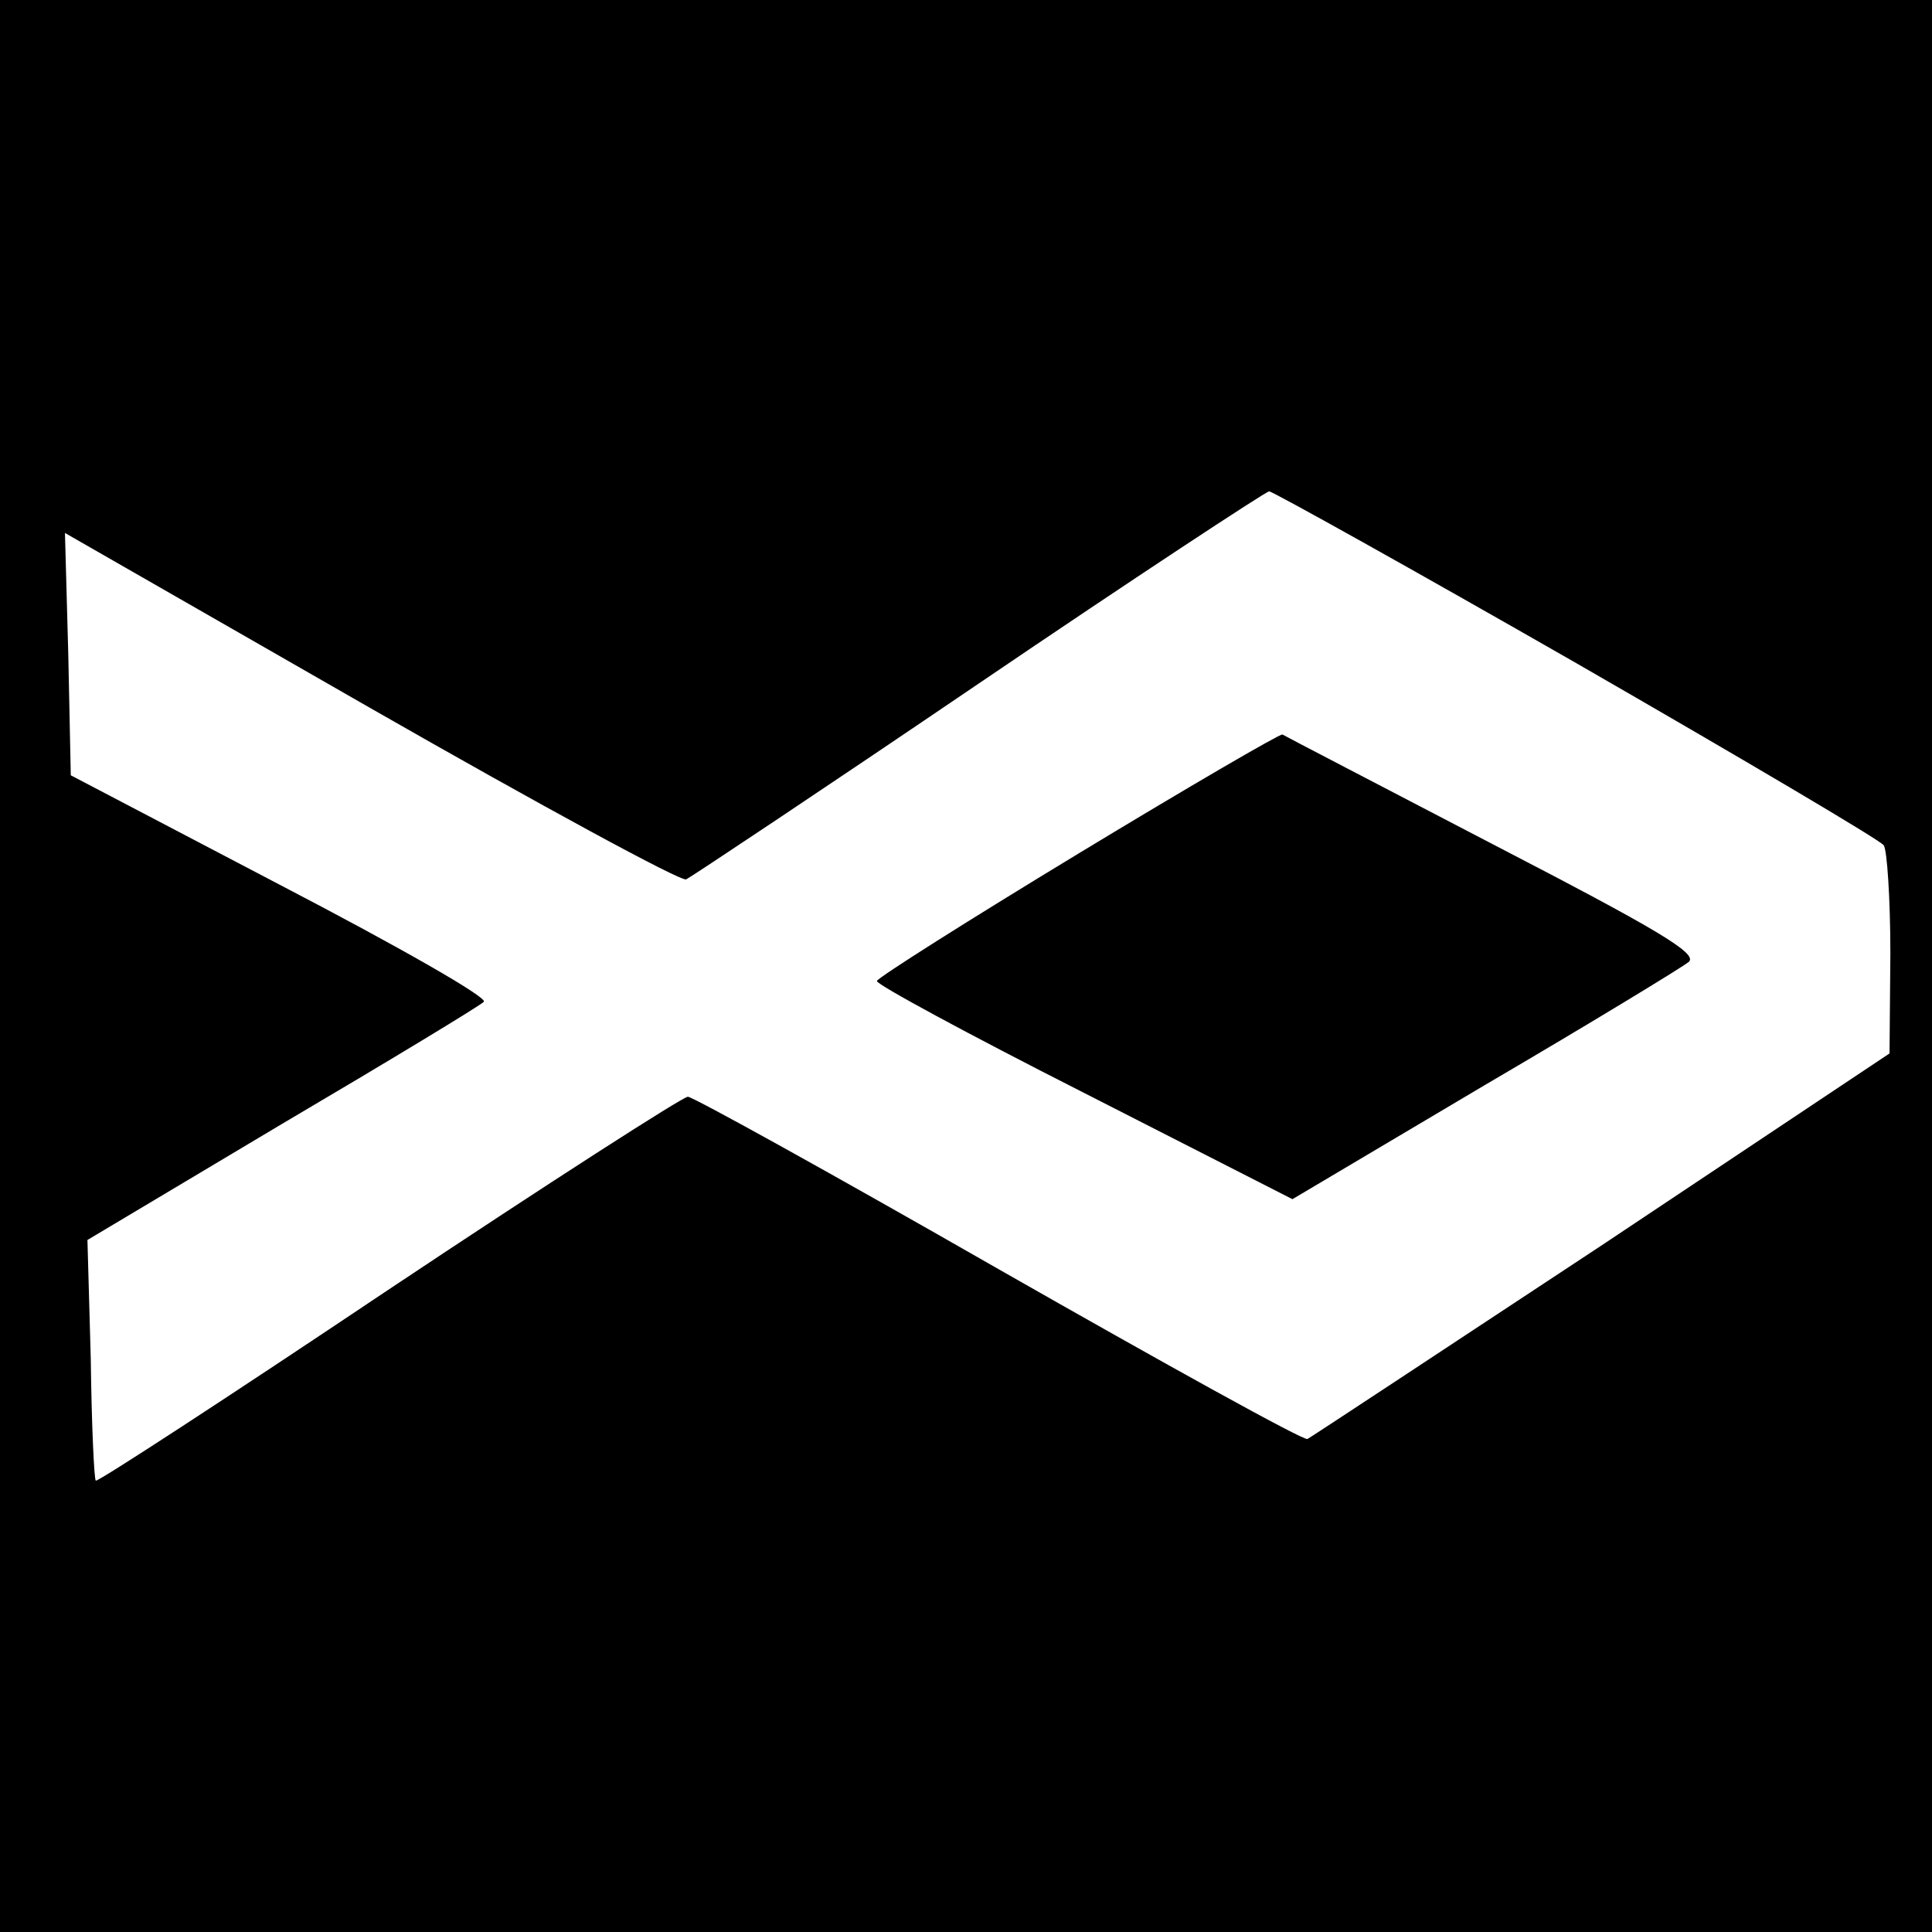<?xml version="1.0" standalone="no"?>
<!DOCTYPE svg PUBLIC "-//W3C//DTD SVG 20010904//EN"
 "http://www.w3.org/TR/2001/REC-SVG-20010904/DTD/svg10.dtd">
<svg version="1.0" xmlns="http://www.w3.org/2000/svg"
 width="232pt" height="232pt" viewBox="0 0 232 232"
 preserveAspectRatio="xMidYMid meet">
<g transform="translate(0,232) scale(0.1,-0.1)"
fill="#000000" stroke="none">
<path d="M0 1160 l0 -1160 1160 0 1160 0 0 1160 0 1160 -1160 0 -1160 0 0
-1160z m1894 363 c198 -114 364 -212 368 -218 4 -5 8 -64 8 -130 l-1 -120
-345 -230 c-191 -126 -350 -231 -354 -233 -5 -2 -171 90 -371 204 -199 114
-367 207 -373 207 -6 0 -168 -104 -360 -232 -191 -128 -349 -231 -351 -229 -2
2 -5 67 -6 146 l-4 143 233 139 c129 76 238 142 243 147 5 5 -100 65 -244 140
l-252 132 -3 145 -4 146 368 -211 c201 -115 372 -208 378 -205 6 3 164 108
351 235 187 127 344 230 349 231 4 0 171 -93 370 -207z"/>
<path d="M1295 1295 c-132 -80 -241 -149 -242 -153 -1 -4 110 -64 248 -134
l251 -128 231 137 c128 75 238 142 245 148 11 10 -38 39 -235 141 -136 71
-250 130 -253 132 -3 1 -113 -63 -245 -143z"/>
</g>
</svg>
